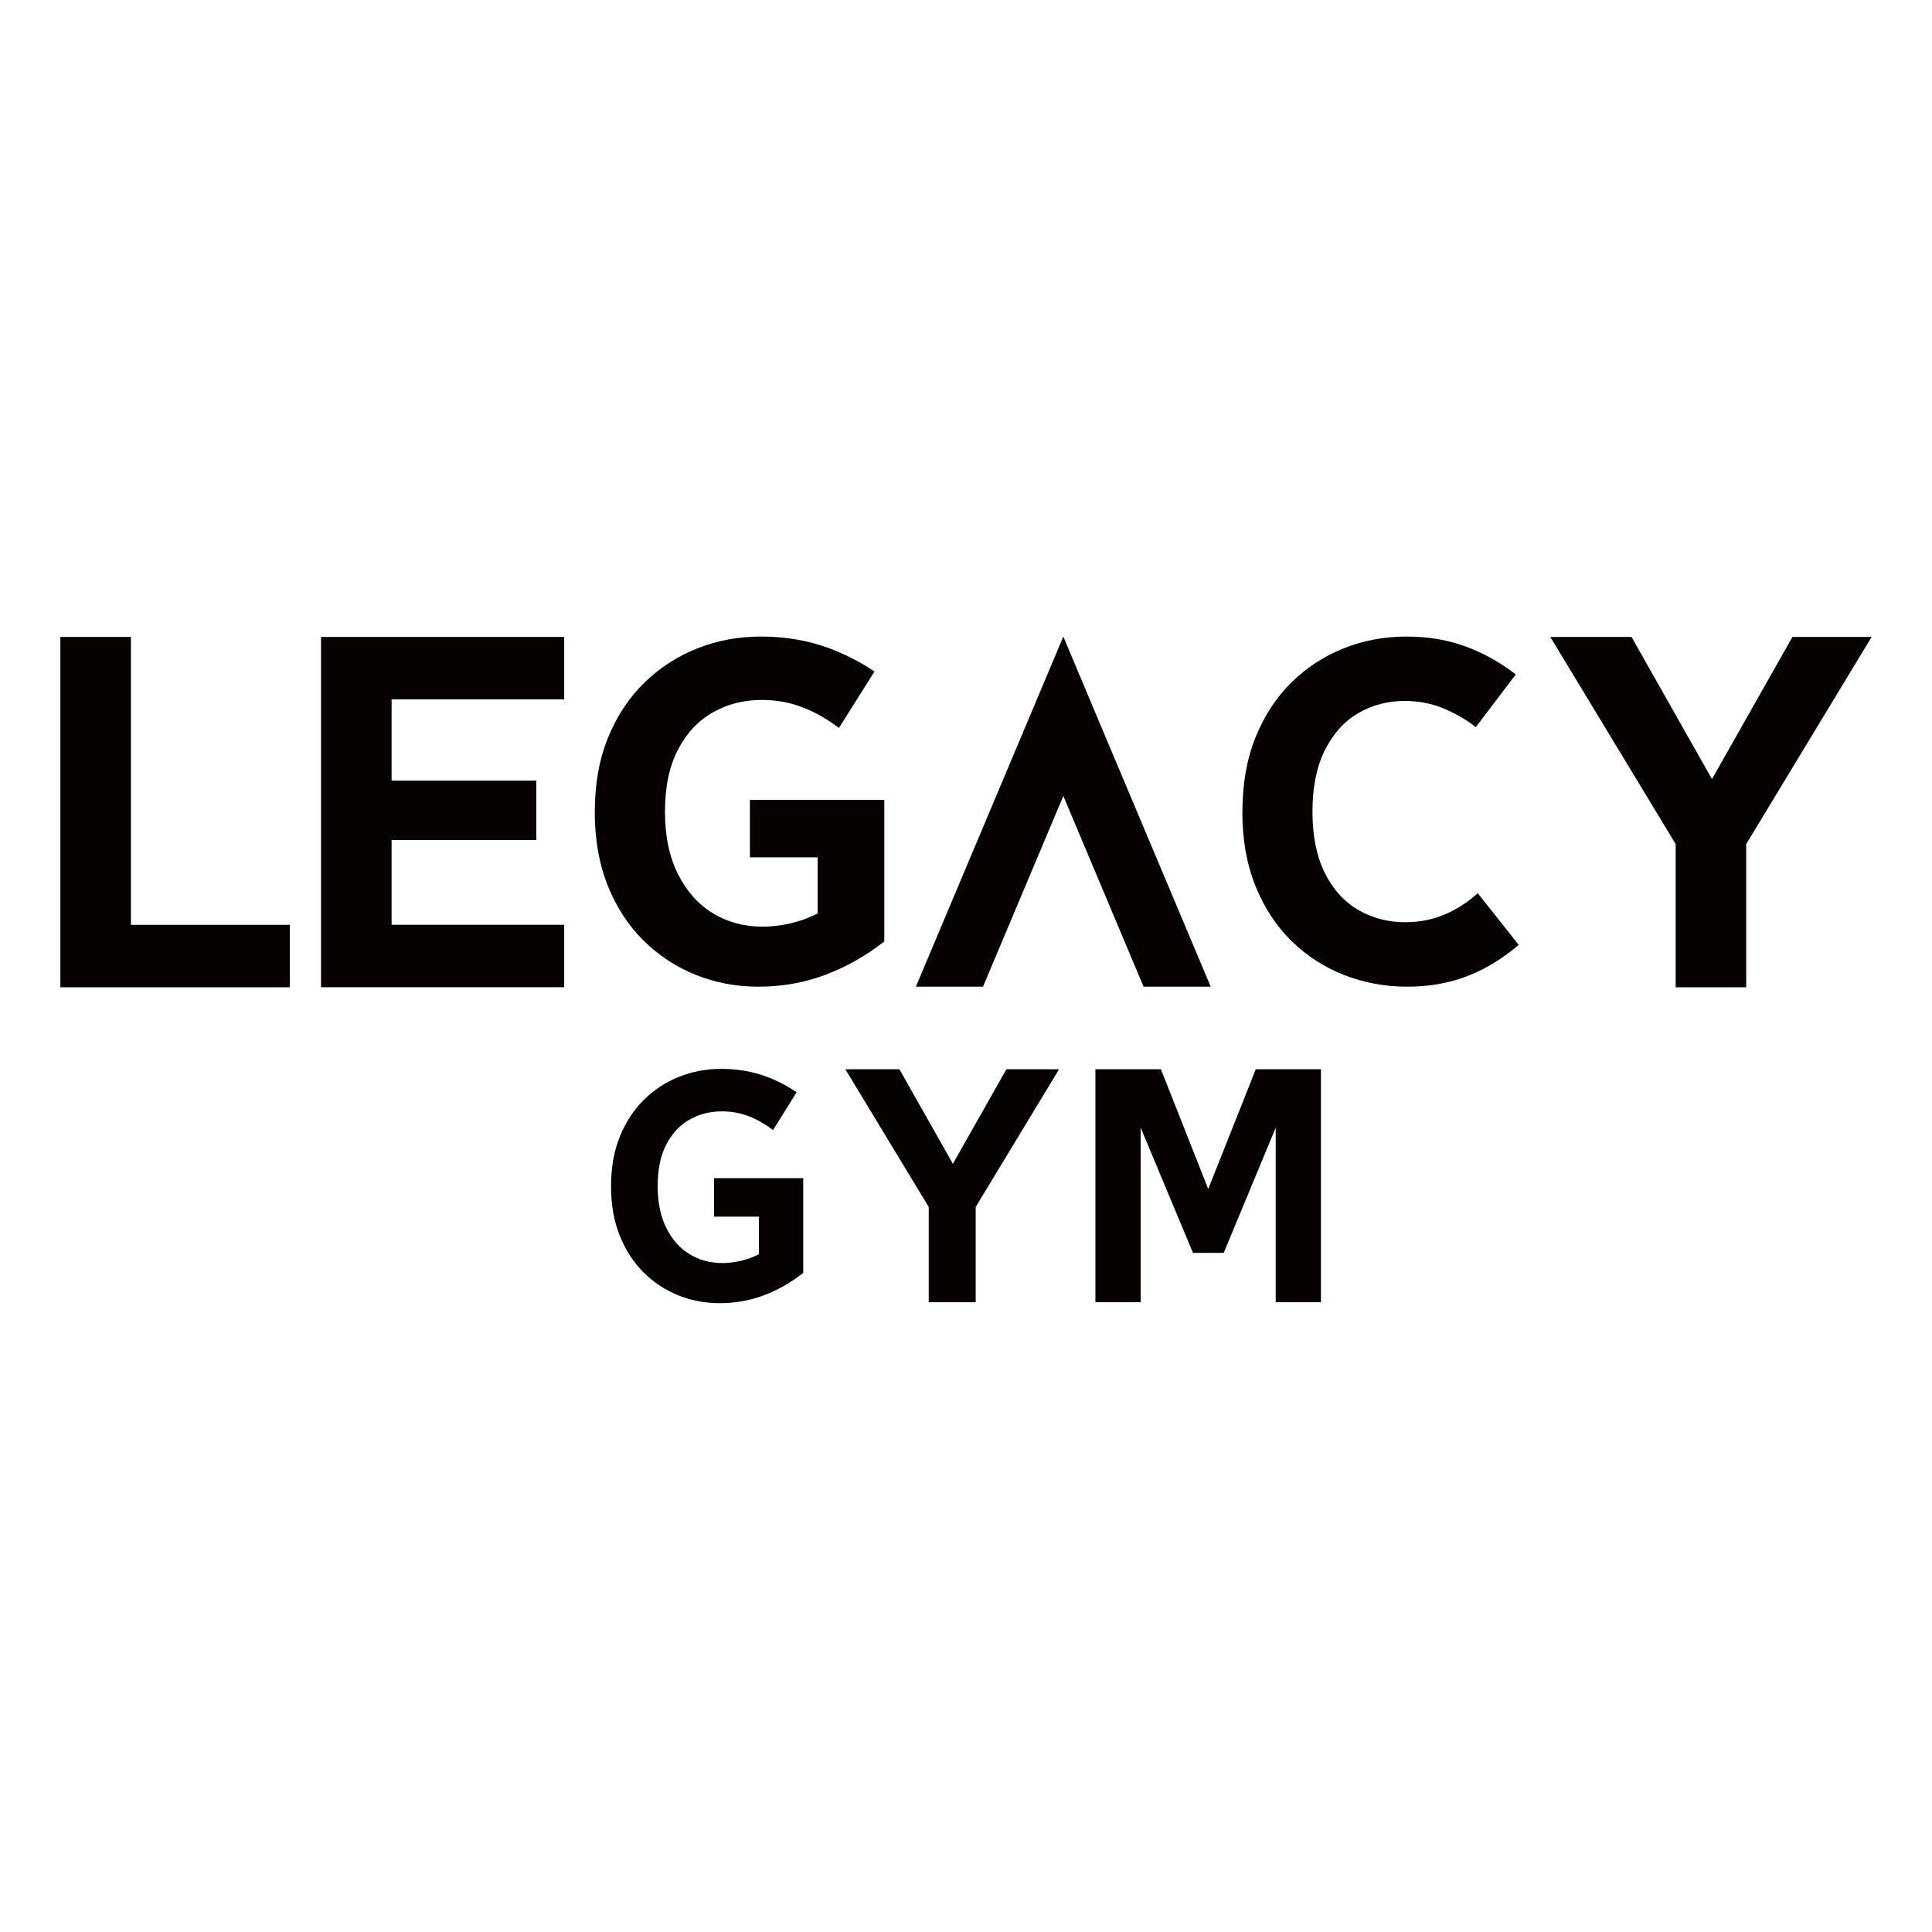 <svg xmlns="http://www.w3.org/2000/svg" width="128" height="128" viewBox="0 0 128 128" fill="none"><path d="M4 65.41V42.199H8.674V61.273H19.203V65.41H4Z" fill="#050200"></path><path d="M21.27 65.41V42.199L37.379 42.199V46.336L25.944 46.336V51.718H35.53V55.652H25.944V61.269H37.379V65.406H21.266L21.27 65.41Z" fill="#050200"></path><path d="M39.408 53.774C39.408 51.929 39.702 50.288 40.291 48.854C40.879 47.421 41.68 46.212 42.698 45.222C43.713 44.235 44.882 43.48 46.202 42.956C47.522 42.436 48.923 42.174 50.409 42.174C51.807 42.174 53.115 42.363 54.338 42.745C55.561 43.126 56.761 43.708 57.938 44.486L55.581 48.23C54.818 47.645 54.013 47.186 53.173 46.863C52.333 46.535 51.431 46.373 50.471 46.373C49.271 46.373 48.184 46.651 47.216 47.206C46.244 47.76 45.474 48.585 44.909 49.683C44.34 50.781 44.057 52.141 44.057 53.77C44.057 55.4 44.34 56.752 44.909 57.892C45.478 59.032 46.244 59.899 47.216 60.496C48.187 61.093 49.294 61.394 50.537 61.394C51.106 61.394 51.706 61.325 52.337 61.182C52.968 61.039 53.58 60.82 54.172 60.516V56.802H49.685V52.992H58.588V62.373C57.365 63.328 56.061 64.067 54.675 64.588C53.289 65.108 51.81 65.37 50.239 65.37C48.776 65.37 47.398 65.108 46.097 64.588C44.8 64.067 43.647 63.312 42.644 62.322C41.642 61.336 40.848 60.123 40.271 58.69C39.695 57.257 39.404 55.615 39.404 53.77L39.408 53.774Z" fill="#050200"></path><path d="M82.314 53.778C82.314 51.932 82.604 50.29 83.18 48.857C83.757 47.423 84.549 46.213 85.551 45.223C86.552 44.236 87.708 43.481 89.015 42.957C90.322 42.436 91.706 42.174 93.168 42.174C94.629 42.174 95.855 42.386 97.042 42.81C98.229 43.234 99.358 43.858 100.425 44.683L97.777 48.171C97.1 47.65 96.369 47.23 95.585 46.914C94.799 46.598 93.96 46.44 93.067 46.44C91.934 46.44 90.902 46.714 89.978 47.254C89.05 47.797 88.315 48.618 87.77 49.712C87.225 50.81 86.954 52.163 86.954 53.77C86.954 55.377 87.225 56.73 87.77 57.828C88.315 58.926 89.058 59.747 89.993 60.287C90.929 60.83 91.965 61.1 93.098 61.1C94.034 61.1 94.9 60.93 95.697 60.595C96.493 60.26 97.228 59.786 97.904 59.177L100.619 62.599C99.552 63.512 98.419 64.202 97.22 64.668C96.021 65.135 94.691 65.37 93.23 65.37C91.768 65.37 90.345 65.108 89.027 64.587C87.708 64.067 86.548 63.312 85.543 62.321C84.541 61.335 83.749 60.121 83.173 58.687C82.597 57.254 82.307 55.612 82.307 53.766L82.314 53.778Z" fill="#050200"></path><path d="M102.711 42.199H108.093L114.449 53.432H112.397L118.753 42.199H124L115.69 55.923V65.41H111.017V55.923L102.711 42.199Z" fill="#050200"></path><path d="M80.213 65.37H75.765L70.448 52.734L65.127 65.37H60.68L68.225 47.456L70.448 42.174L72.668 47.456L80.213 65.37Z" fill="#050200"></path><path d="M40.484 78.579C40.484 77.342 40.681 76.244 41.072 75.287C41.462 74.329 41.995 73.519 42.667 72.856C43.34 72.192 44.116 71.688 44.993 71.339C45.87 70.99 46.802 70.816 47.783 70.816C48.71 70.816 49.58 70.944 50.391 71.196C51.203 71.452 51.998 71.84 52.779 72.363L51.214 74.872C50.708 74.48 50.175 74.174 49.618 73.957C49.062 73.74 48.463 73.631 47.826 73.631C47.03 73.631 46.307 73.817 45.666 74.186C45.02 74.558 44.511 75.108 44.136 75.841C43.757 76.574 43.572 77.489 43.572 78.579C43.572 79.668 43.761 80.572 44.136 81.336C44.511 82.1 45.02 82.681 45.666 83.081C46.311 83.48 47.045 83.681 47.872 83.681C48.247 83.681 48.645 83.635 49.066 83.538C49.487 83.445 49.893 83.294 50.283 83.092V80.607H47.308V78.055H53.216V84.333C52.404 84.973 51.539 85.465 50.619 85.814C49.7 86.163 48.718 86.338 47.675 86.338C46.705 86.338 45.789 86.163 44.928 85.814C44.066 85.465 43.301 84.961 42.636 84.298C41.972 83.635 41.447 82.825 41.06 81.867C40.674 80.909 40.484 79.812 40.484 78.575V78.579Z" fill="#050200"></path><path d="M56.006 70.84H59.586L63.814 78.31H62.45L66.678 70.84H70.167L64.642 79.965V86.274H61.531V79.965L56.006 70.84Z" fill="#050200"></path><path d="M72.574 86.274V70.84H76.914L80.562 80.076H79.531L83.199 70.84H87.515V86.274H84.519V73.39L85.033 73.477L81.075 83.004H79.038L75.056 73.477L75.57 73.39V86.274H72.574Z" fill="#050200"></path></svg>